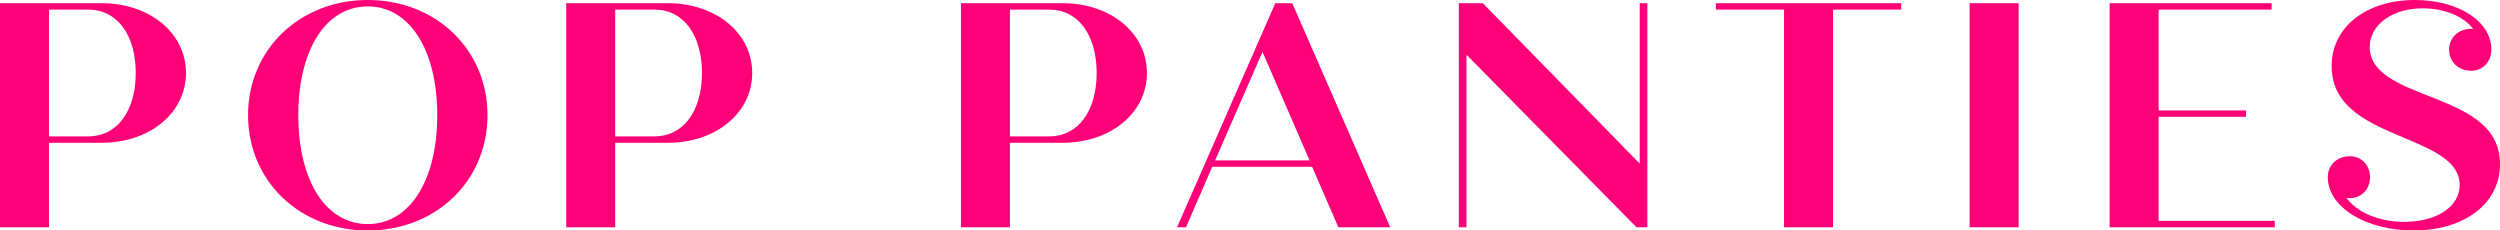 <svg viewBox="0 0 545.293 50.273" xmlns="http://www.w3.org/2000/svg" id="Layer_2"><g id="Components"><g id="_0f55395b-8c62-4c89-a7df-4516a80f1361_10"><path style="fill:#ff0078;" d="M40.567,15.919c0,8.728-7.96,15.222-18.364,15.222h-11.521v18.433H0V.698h22.204c10.404,0,18.364,6.493,18.364,15.221ZM29.605,15.919c0-8.309-4.05-13.825-10.334-13.825h-8.588v27.65h8.588c6.284,0,10.334-5.516,10.334-13.825Z"></path><path style="fill:#ff0078;" d="M54.106,25.136c0-14.314,11.241-25.136,26.114-25.136s26.114,10.823,26.114,25.136-11.242,25.136-26.114,25.136-26.114-10.823-26.114-25.136ZM95.372,25.136c0-14.314-6.074-23.74-15.152-23.74-9.147,0-15.152,9.426-15.152,23.74s6.005,23.74,15.152,23.74c9.077,0,15.152-9.426,15.152-23.74Z"></path><path style="fill:#ff0078;" d="M164.072,15.919c0,8.728-7.96,15.222-18.364,15.222h-11.521v18.433h-10.683V.698h22.204c10.404,0,18.364,6.493,18.364,15.221ZM153.11,15.919c0-8.309-4.05-13.825-10.334-13.825h-8.588v27.65h8.588c6.284,0,10.334-5.516,10.334-13.825Z"></path><path style="fill:#ff0078;" d="M250.165,15.919c0,8.728-7.96,15.222-18.364,15.222h-11.521v18.433h-10.683V.698h22.204c10.404,0,18.364,6.493,18.364,15.221ZM239.203,15.919c0-8.309-4.05-13.825-10.334-13.825h-8.588v27.65h8.588c6.284,0,10.334-5.516,10.334-13.825Z"></path><path style="fill:#ff0078;" d="M286.195,36.378h-21.785l-5.726,13.197h-1.955L278.165.698h3.7l21.366,48.876h-11.311l-5.726-13.197ZM285.636,34.981l-10.264-23.67-10.334,23.67h20.598Z"></path><path style="fill:#ff0078;" d="M359.322.698v48.876h-2.374l-37.076-37.635v37.635h-1.676V.698h5.237l34.213,34.981V.698h1.675Z"></path><path style="fill:#ff0078;" d="M414.686,2.095h-14.873v47.48h-10.683V2.095h-14.873V.698h40.428v1.396Z"></path><path style="fill:#ff0078;" d="M429.615.698h10.683v48.876h-10.683V.698Z"></path><path style="fill:#ff0078;" d="M496.178,48.178v1.396h-36.029V.698h35.331v1.396h-24.648v21.994h19.062v1.396h-19.062v22.692h25.346Z"></path><path style="fill:#ff0078;" d="M545.293,35.819c0,8.519-7.68,14.453-18.852,14.453-10.334,0-18.712-5.027-18.712-11.661,0-2.583,2.025-4.538,4.818-4.538,2.513,0,4.399,1.955,4.399,4.538,0,2.654-1.885,4.608-4.399,4.608-.279,0-.489,0-.768-.07,2.374,3.212,7.122,5.237,12.638,5.237,7.052,0,12.079-3.282,12.079-8.03,0-5.167-5.725-7.611-12.219-10.334-7.261-3.072-15.71-6.494-15.71-15.57,0-8.728,7.751-14.453,18.154-14.453,9.426,0,16.688,4.608,16.688,10.823,0,2.653-1.885,4.608-4.399,4.608-2.793,0-4.818-1.955-4.818-4.608,0-2.583,2.025-4.539,4.818-4.539h.419c-2.095-2.723-6.214-4.469-10.962-4.469-6.633,0-11.591,3.561-11.591,8.449,0,5.586,6.284,8.1,12.708,10.613,7.75,3.072,15.71,6.144,15.71,14.942Z"></path></g></g></svg>